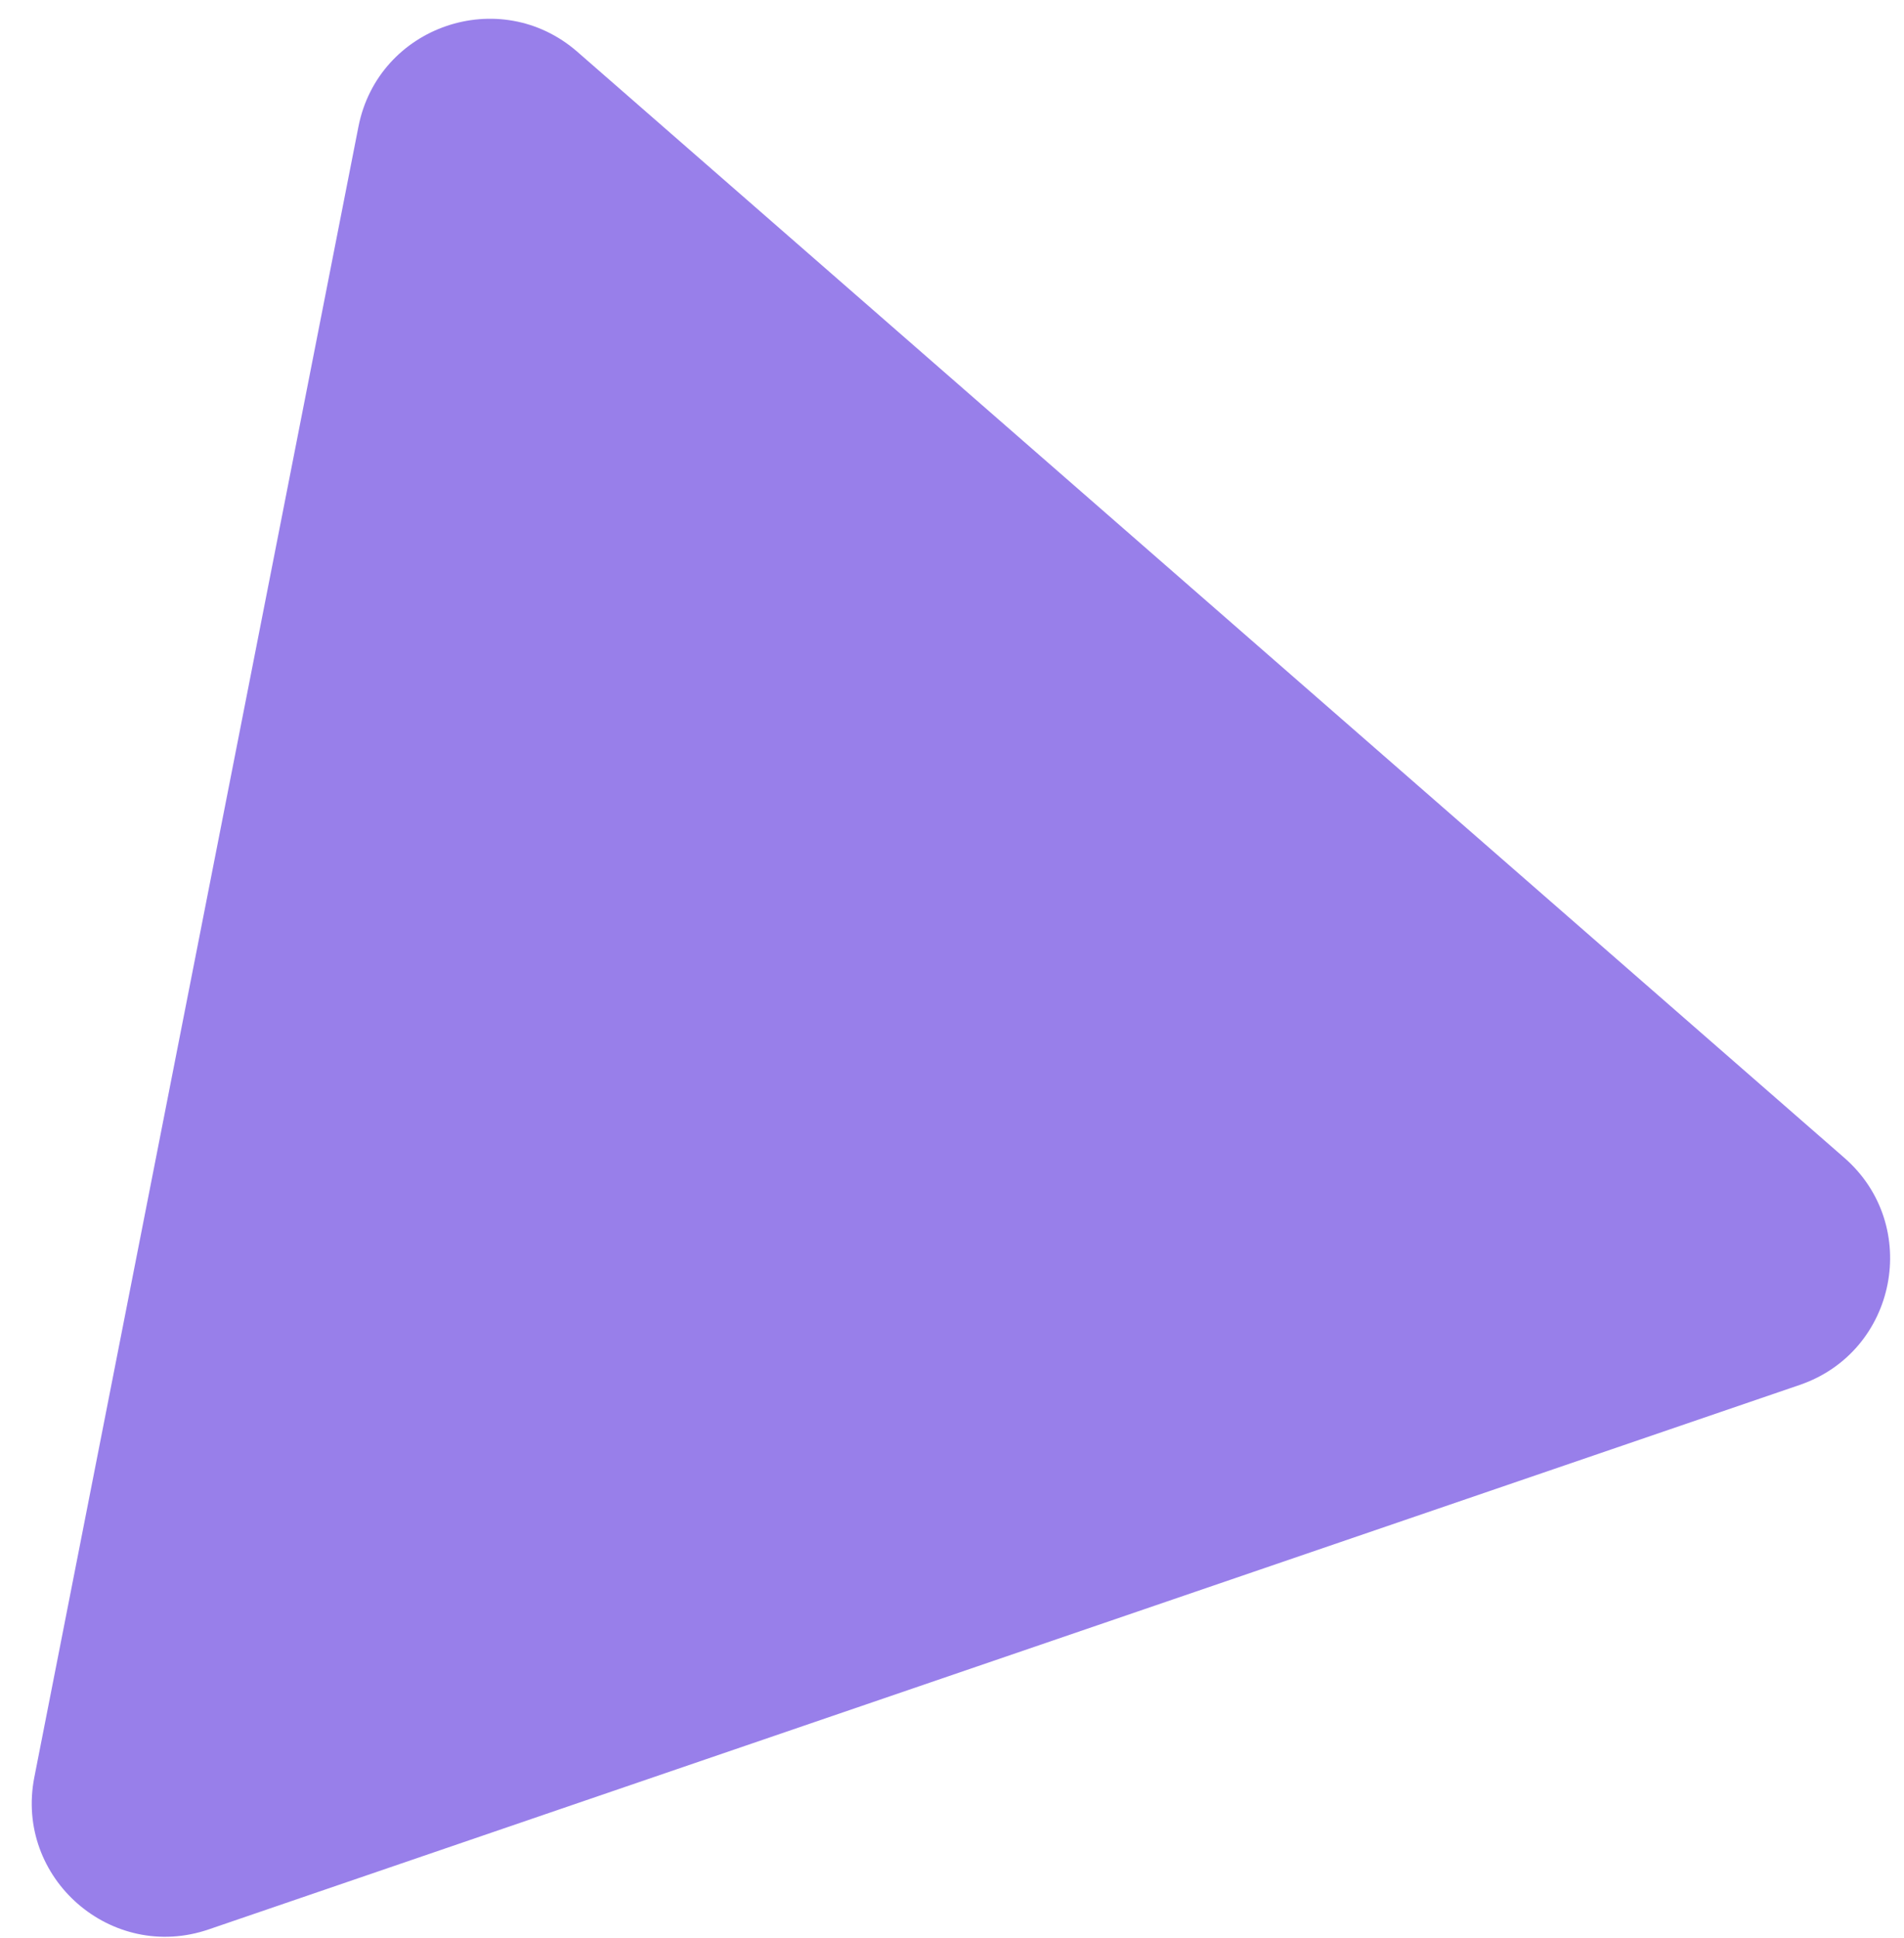 <?xml version="1.0" encoding="UTF-8"?> <svg xmlns="http://www.w3.org/2000/svg" width="57" height="58" viewBox="0 0 57 58" fill="none"><path d="M10.73 3.794C11.323 0.773 14.965 -0.473 17.285 1.551L55.213 34.652C57.533 36.676 56.791 40.453 53.878 41.45L6.248 57.746C3.335 58.743 0.435 56.212 1.028 53.191L10.73 3.794Z" fill="#987FEA"></path></svg> 